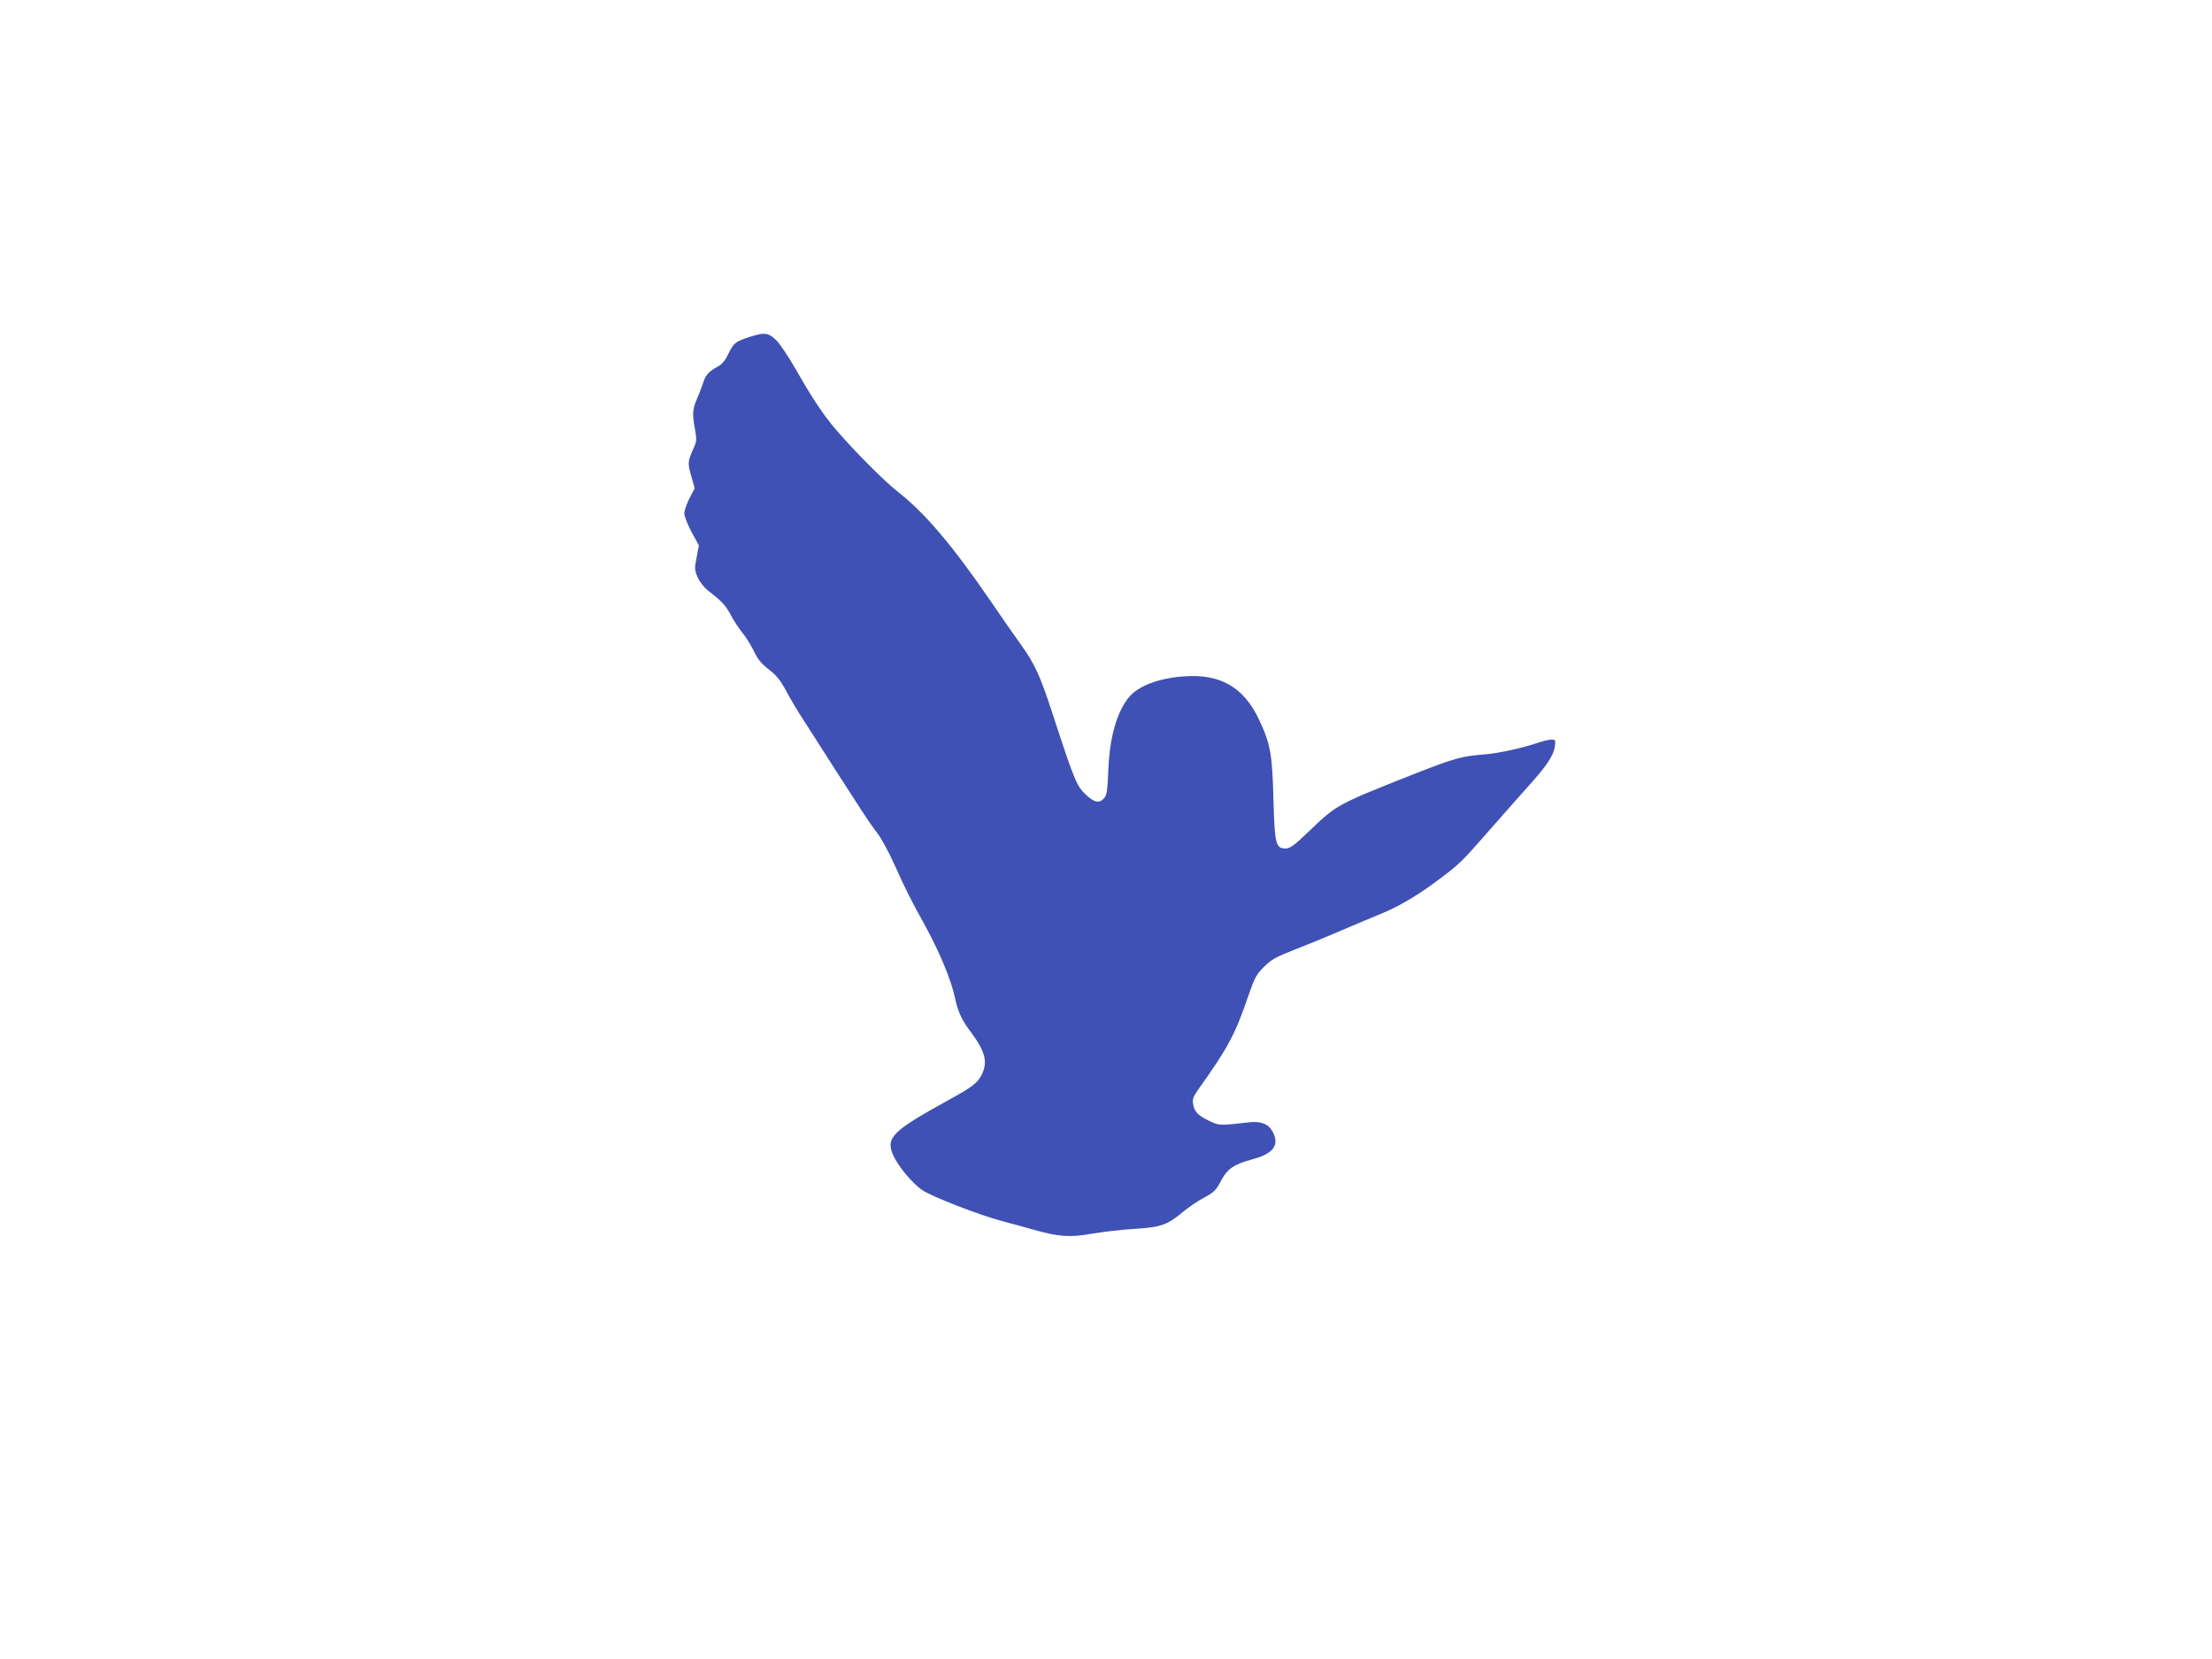 <?xml version="1.0" standalone="no"?>
<!DOCTYPE svg PUBLIC "-//W3C//DTD SVG 20010904//EN"
 "http://www.w3.org/TR/2001/REC-SVG-20010904/DTD/svg10.dtd">
<svg version="1.0" xmlns="http://www.w3.org/2000/svg"
 width="1280pt" height="960pt" viewBox="0 0 1280 960"
 preserveAspectRatio="xMidYMid meet">
<g transform="translate(0,960) scale(0.1,-0.1)"
fill="#3f51b5" stroke="none">
<path d="M4340 7651 c-83 -26 -95 -36 -124 -96 -17 -37 -37 -62 -57 -73 -57
-31 -75 -50 -89 -94 -8 -24 -24 -67 -37 -96 -26 -60 -28 -88 -11 -178 10 -58
10 -68 -10 -111 -33 -74 -33 -84 -12 -158 l20 -70 -30 -58 c-16 -31 -30 -71
-30 -88 0 -17 19 -65 42 -108 l42 -77 -13 -70 c-13 -65 -12 -74 7 -116 11 -25
37 -58 57 -74 82 -63 103 -86 134 -143 17 -33 48 -79 67 -103 20 -23 49 -71
66 -105 23 -48 43 -73 87 -107 44 -34 67 -62 99 -122 23 -44 70 -123 105 -176
358 -560 375 -585 423 -648 24 -30 70 -116 103 -190 69 -152 79 -173 179 -355
82 -152 147 -308 168 -409 17 -80 39 -129 94 -201 82 -110 97 -172 60 -245
-24 -47 -55 -71 -190 -145 -329 -181 -366 -218 -321 -321 29 -64 111 -162 168
-201 55 -37 324 -142 458 -178 50 -13 130 -35 179 -49 153 -43 212 -48 345
-25 64 11 175 24 246 28 151 9 189 22 279 97 32 27 88 65 124 84 57 31 69 43
96 94 37 72 75 98 181 127 124 33 160 82 120 159 -23 45 -67 63 -134 56 -171
-20 -178 -20 -234 8 -66 32 -86 53 -93 98 -5 29 1 43 40 98 160 224 206 310
277 520 39 113 48 130 93 175 43 43 69 57 171 97 66 26 190 76 275 113 85 36
188 80 228 96 101 40 218 109 332 195 128 96 137 105 298 289 77 88 177 201
221 250 109 120 151 183 158 234 5 39 4 41 -19 41 -14 0 -45 -7 -69 -15 -85
-30 -235 -64 -314 -70 -141 -11 -181 -23 -428 -120 -431 -171 -433 -172 -593
-326 -84 -80 -109 -99 -134 -99 -58 0 -64 25 -71 284 -7 264 -17 320 -83 461
-89 189 -224 267 -436 251 -144 -10 -262 -55 -316 -119 -69 -82 -112 -228
-120 -412 -6 -142 -9 -159 -30 -179 -23 -24 -49 -19 -89 15 -65 58 -71 72
-206 484 -70 216 -103 287 -185 400 -32 44 -107 152 -167 240 -222 325 -385
517 -540 638 -81 64 -245 228 -358 359 -75 88 -139 183 -233 349 -42 74 -94
151 -116 172 -45 42 -65 45 -150 18z"/>
</g>
</svg>

